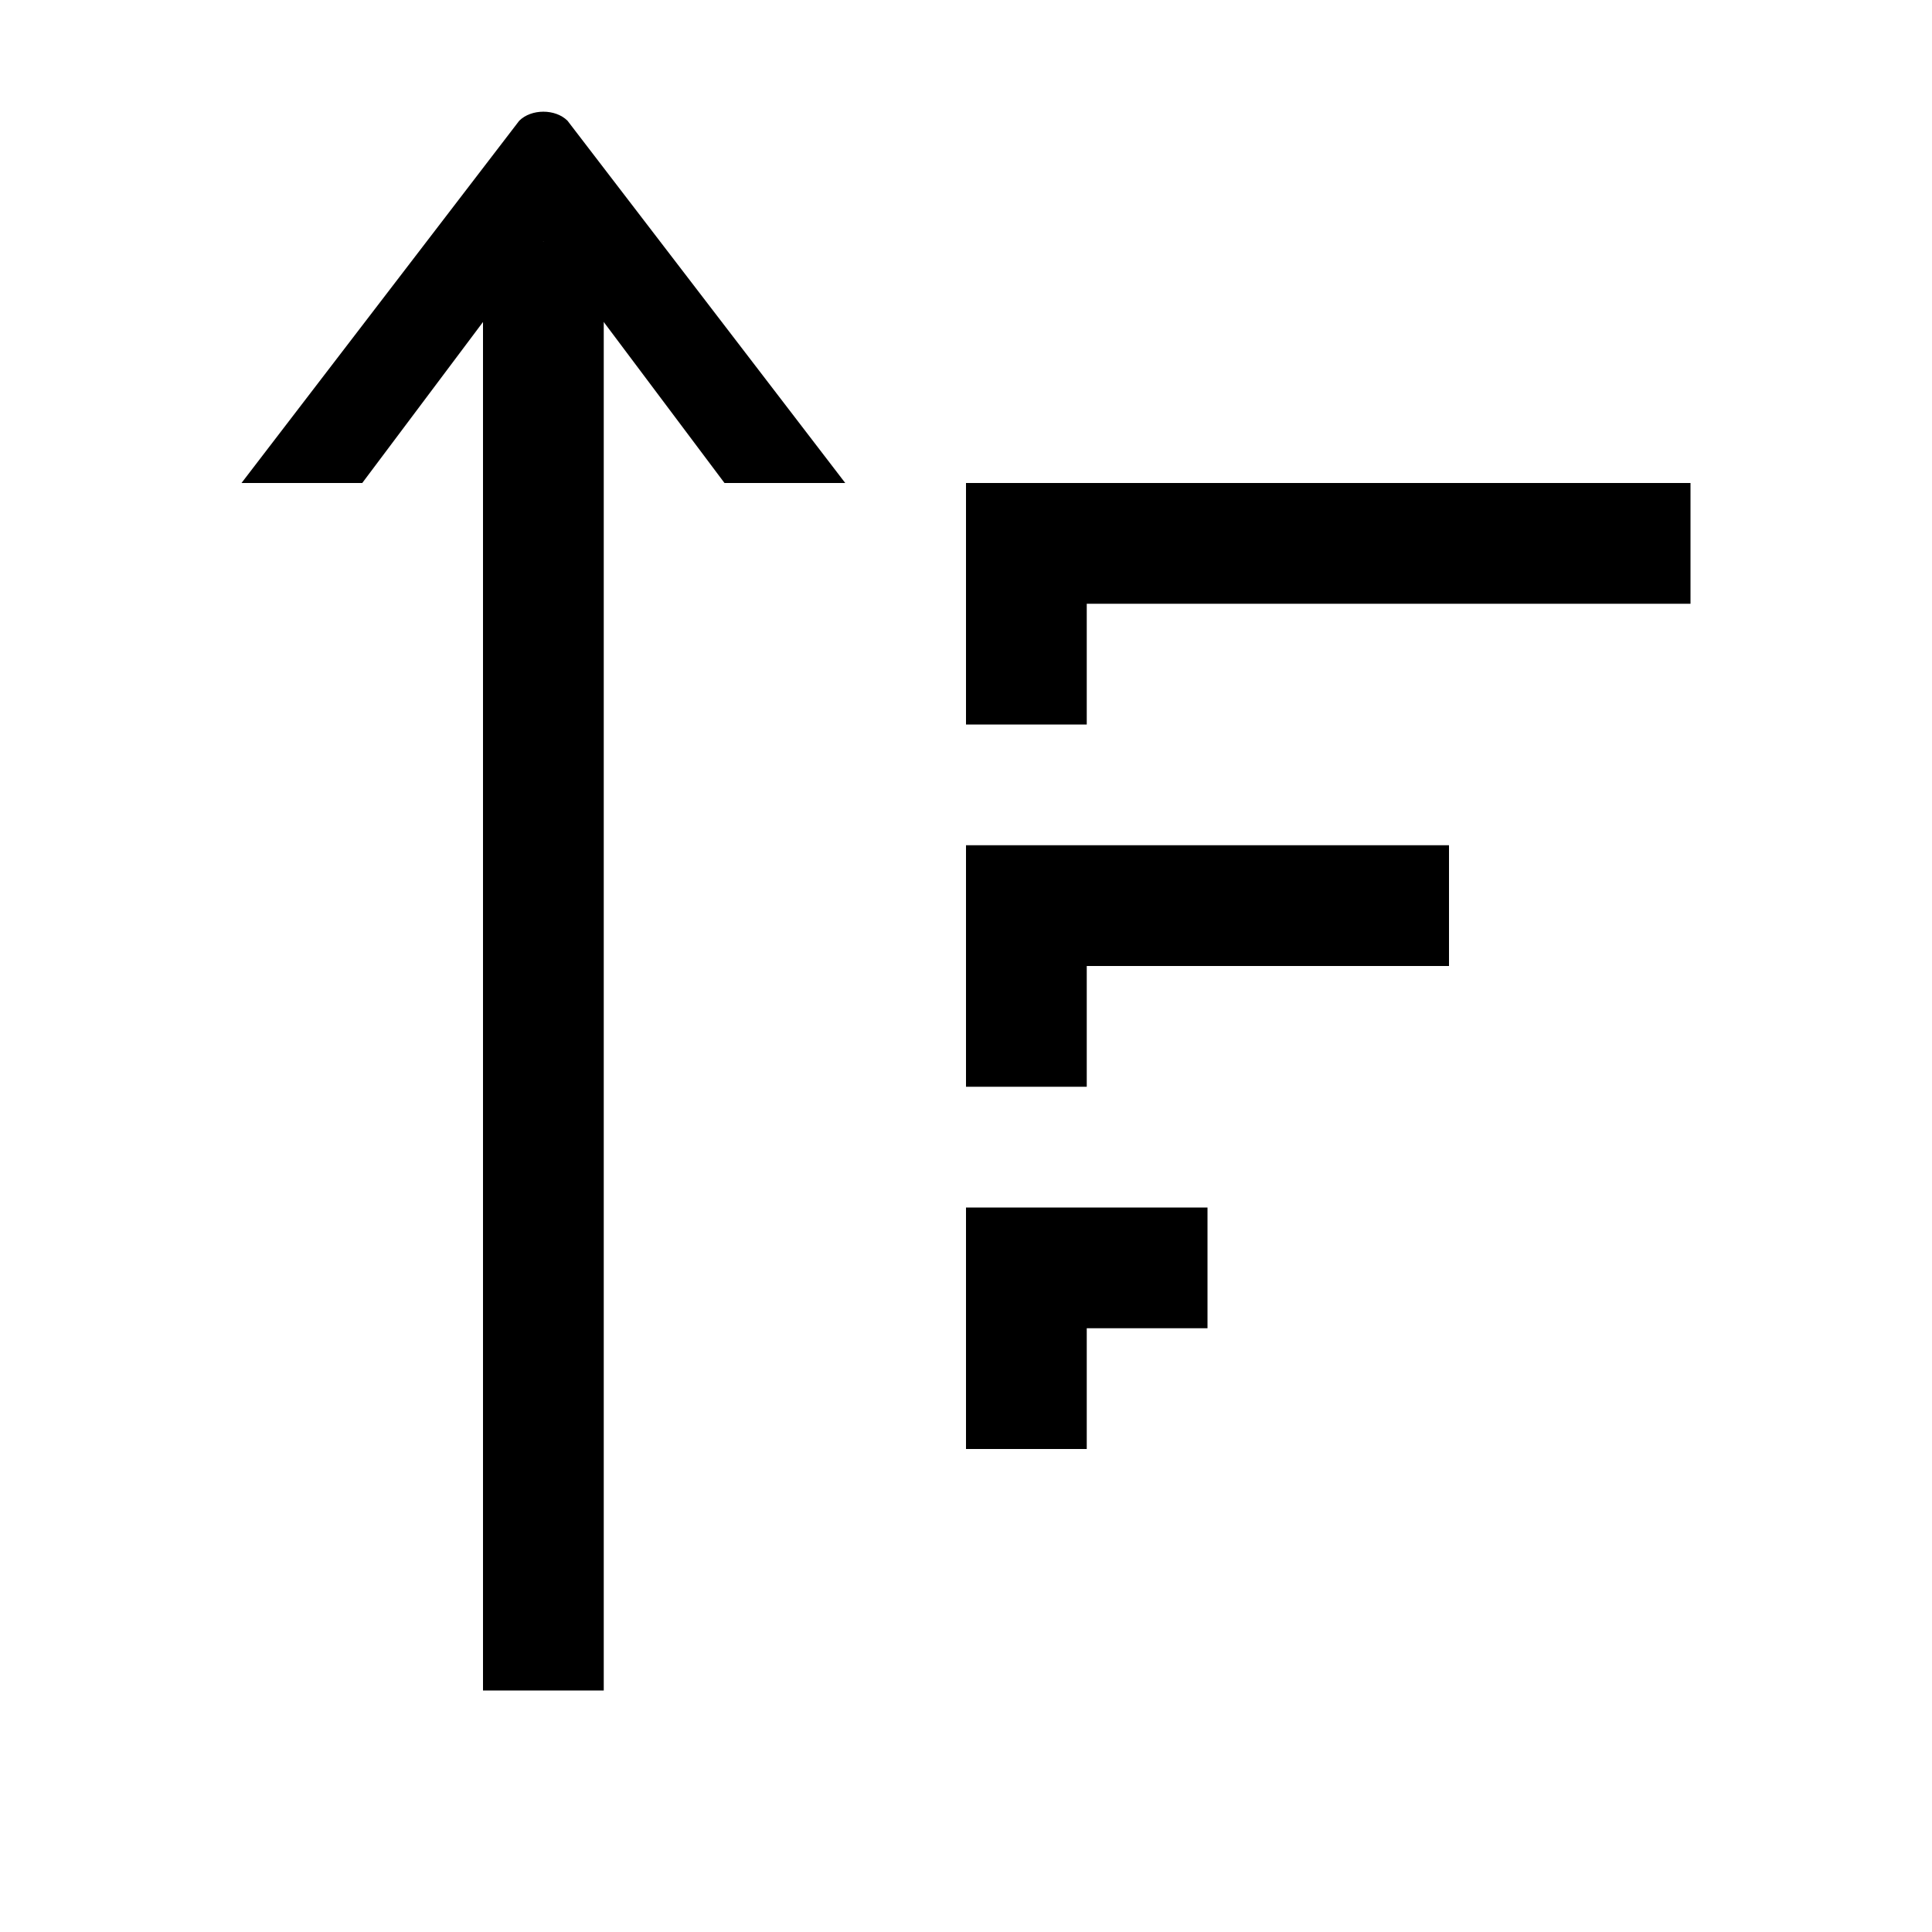 <svg xmlns="http://www.w3.org/2000/svg" viewBox="0 0 16 16"><g fill="currentColor"><path d="M4 2h1v12H4z"/><path d="m3 4 1.5-2L6 4h1L4.7 1c-.1-.1-.3-.1-.4 0L2 4h1zM9 5h5V4H8v2h1zM9 8h3V7H8v2h1zM9 11h1v-1H8v2h1z"/></g></svg>